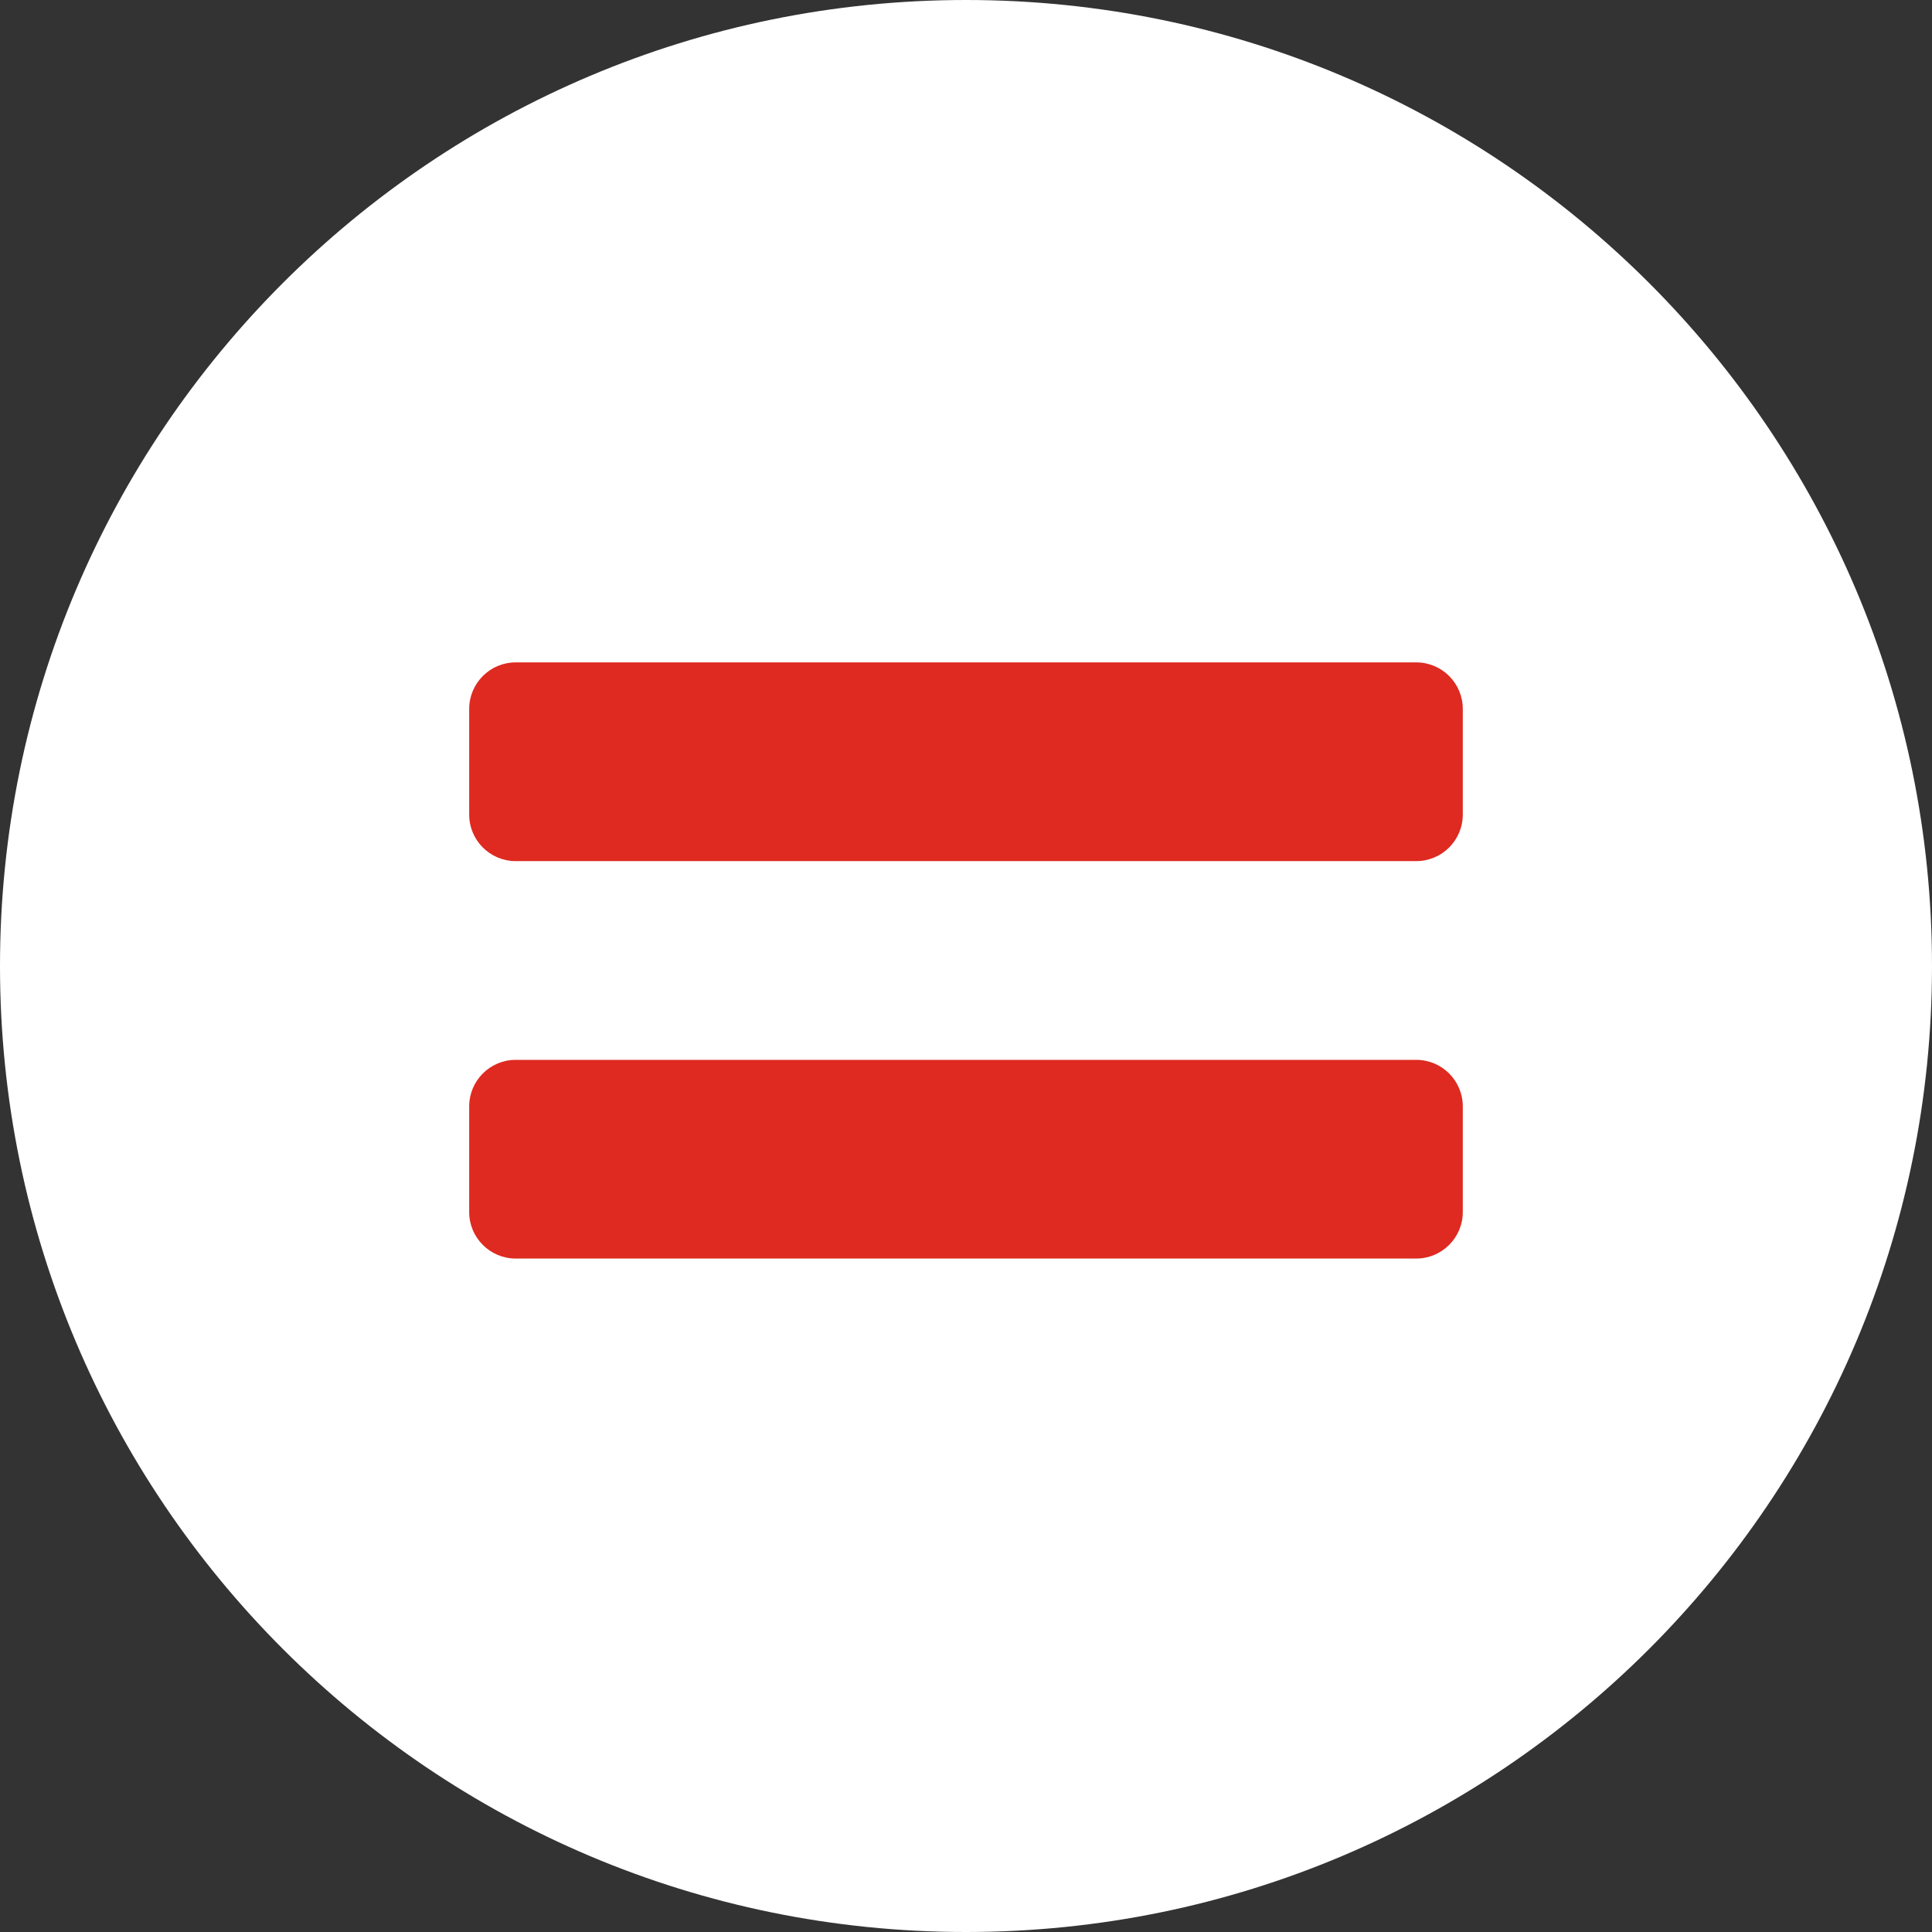 <?xml version="1.0" encoding="UTF-8"?> <svg xmlns="http://www.w3.org/2000/svg" width="66" height="66" viewBox="0 0 66 66" fill="none"><rect x="0" y="0" width="66" height="66" fill="#333333" stroke="none"/> <path d="M33 66C51.225 66 66 51.225 66 33C66 14.775 51.225 0 33 0C14.775 0 0 14.775 0 33C0 51.225 14.775 66 33 66Z" fill="white"></path> <path d="M48.38 22.628H17.618C16.74 22.628 16.028 23.34 16.028 24.219V27.827C16.028 28.705 16.74 29.417 17.618 29.417H48.38C49.259 29.417 49.971 28.705 49.971 27.827V24.219C49.971 23.34 49.259 22.628 48.38 22.628Z" fill="#DE2A20"></path> <path d="M48.38 36.206H17.618C16.74 36.206 16.028 36.918 16.028 37.796V41.404C16.028 42.282 16.74 42.994 17.618 42.994H48.38C49.259 42.994 49.971 42.282 49.971 41.404V37.796C49.971 36.918 49.259 36.206 48.38 36.206Z" fill="#DE2A20"></path> </svg> 